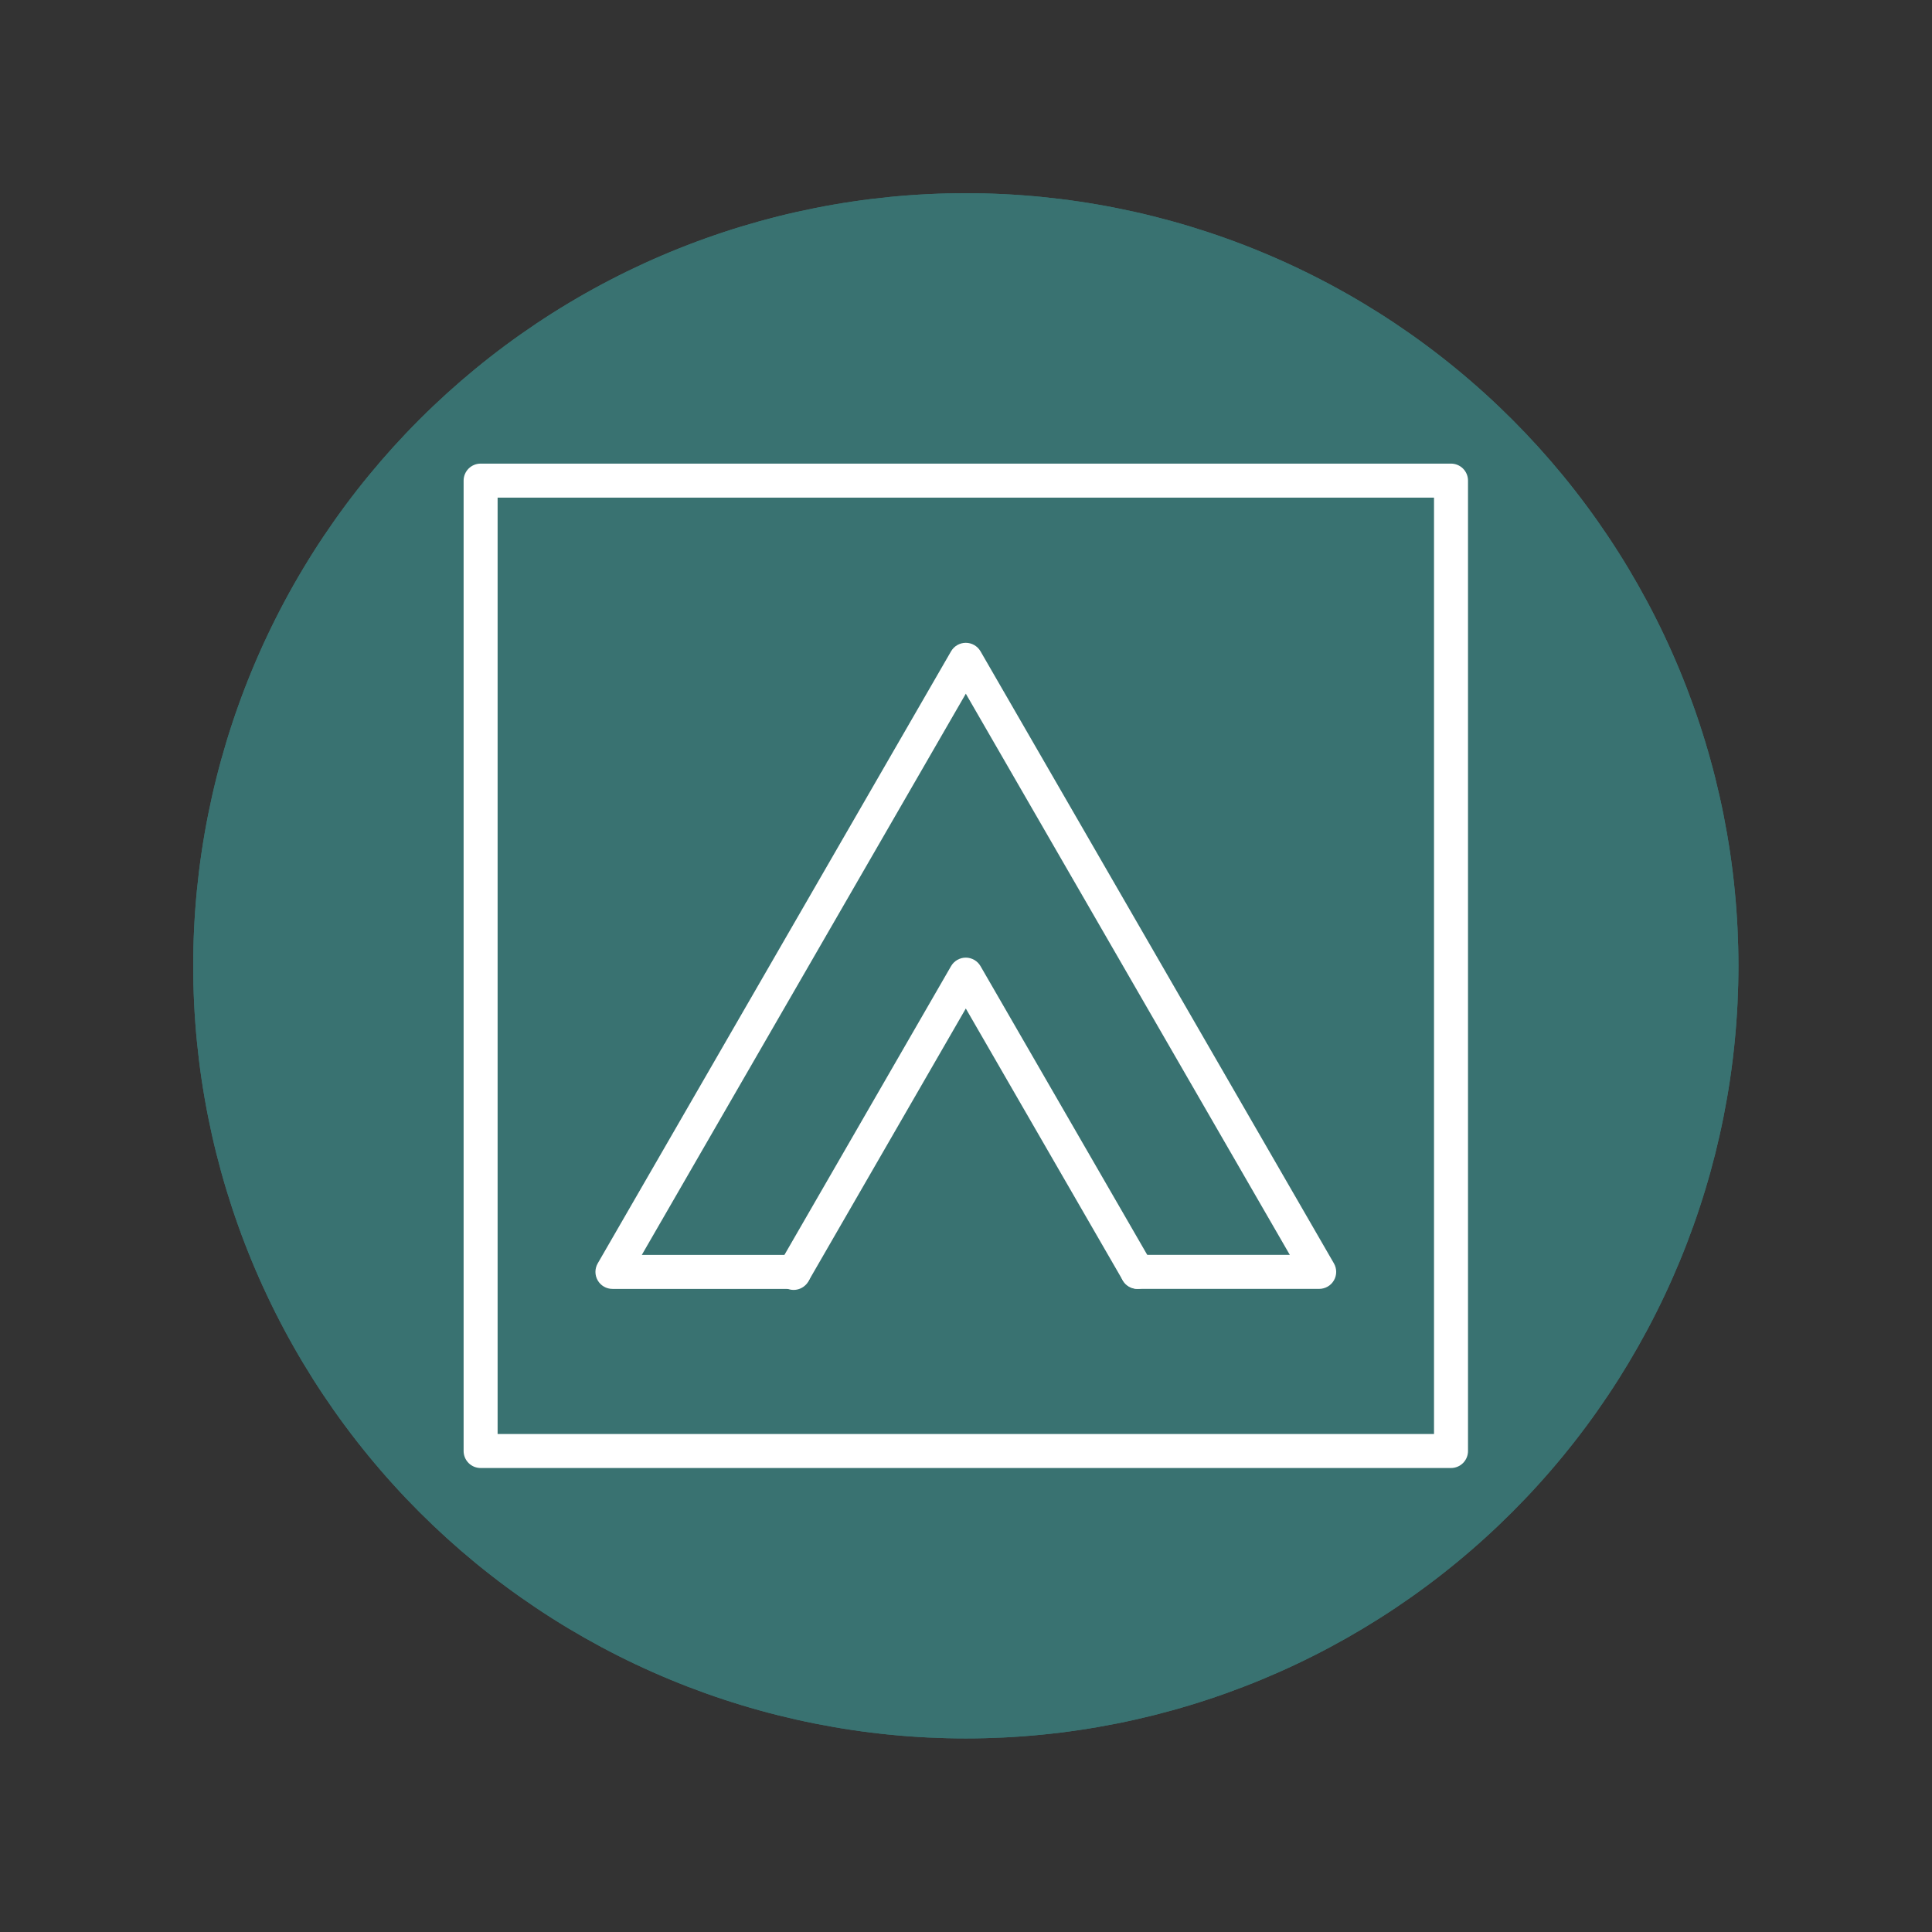 <svg xmlns="http://www.w3.org/2000/svg" xmlns:xlink="http://www.w3.org/1999/xlink" width="1024" zoomAndPan="magnify" viewBox="0 0 768 768" height="1024" preserveAspectRatio="xMidYMid meet" version="1.0"><rect x="0" y="0" width="768" height="768" fill="#333333" stroke="none"/><defs><clipPath id="ed40f8447d"><path d="M 76.801 76.801 L 691.051 76.801 L 691.051 691.051 L 76.801 691.051 Z M 76.801 76.801 " clip-rule="nonzero"/></clipPath></defs><g clip-path="url(#ed40f8447d)"><path fill="#397271" d="M 691.051 383.926 C 691.051 388.953 690.926 393.977 690.68 398.996 C 690.434 404.016 690.062 409.027 689.57 414.027 C 689.078 419.031 688.465 424.02 687.727 428.988 C 686.988 433.961 686.129 438.914 685.148 443.844 C 684.168 448.773 683.066 453.676 681.848 458.551 C 680.625 463.426 679.285 468.27 677.824 473.078 C 676.367 477.887 674.789 482.66 673.098 487.391 C 671.402 492.125 669.594 496.812 667.672 501.457 C 665.746 506.102 663.711 510.695 661.562 515.238 C 659.414 519.781 657.156 524.27 654.785 528.703 C 652.414 533.137 649.938 537.508 647.355 541.82 C 644.77 546.129 642.082 550.375 639.289 554.555 C 636.496 558.734 633.605 562.844 630.609 566.879 C 627.617 570.918 624.523 574.879 621.336 578.762 C 618.148 582.648 614.863 586.453 611.488 590.176 C 608.113 593.902 604.648 597.539 601.094 601.094 C 597.539 604.648 593.902 608.113 590.176 611.488 C 586.453 614.863 582.648 618.148 578.762 621.336 C 574.879 624.523 570.918 627.617 566.879 630.609 C 562.844 633.605 558.734 636.496 554.555 639.289 C 550.375 642.082 546.129 644.77 541.82 647.355 C 537.508 649.938 533.137 652.414 528.703 654.785 C 524.27 657.156 519.781 659.414 515.238 661.562 C 510.695 663.711 506.102 665.746 501.457 667.672 C 496.812 669.594 492.125 671.402 487.391 673.098 C 482.66 674.789 477.887 676.367 473.078 677.824 C 468.27 679.285 463.426 680.625 458.551 681.848 C 453.676 683.066 448.773 684.168 443.844 685.148 C 438.914 686.129 433.961 686.988 428.988 687.727 C 424.02 688.465 419.031 689.078 414.027 689.57 C 409.027 690.062 404.016 690.434 398.996 690.68 C 393.973 690.926 388.953 691.051 383.926 691.051 C 378.898 691.051 373.875 690.926 368.855 690.68 C 363.836 690.434 358.824 690.062 353.82 689.57 C 348.82 689.078 343.832 688.465 338.859 687.727 C 333.887 686.988 328.938 686.129 324.008 685.148 C 319.078 684.168 314.176 683.066 309.301 681.848 C 304.426 680.625 299.582 679.285 294.77 677.824 C 289.961 676.367 285.191 674.789 280.457 673.098 C 275.727 671.402 271.035 669.594 266.395 667.672 C 261.75 665.746 257.156 663.711 252.613 661.562 C 248.066 659.414 243.578 657.156 239.148 654.785 C 234.715 652.414 230.344 649.938 226.031 647.355 C 221.719 644.77 217.477 642.082 213.297 639.289 C 209.117 636.496 205.008 633.605 200.973 630.609 C 196.934 627.617 192.973 624.523 189.086 621.336 C 185.203 618.148 181.398 614.863 177.672 611.488 C 173.949 608.113 170.309 604.648 166.754 601.094 C 163.199 597.539 159.734 593.902 156.359 590.176 C 152.984 586.453 149.703 582.648 146.516 578.762 C 143.324 574.879 140.234 570.918 137.238 566.879 C 134.246 562.844 131.352 558.734 128.559 554.555 C 125.766 550.375 123.078 546.129 120.496 541.82 C 117.91 537.508 115.434 533.137 113.066 528.703 C 110.695 524.27 108.438 519.781 106.289 515.238 C 104.137 510.695 102.102 506.102 100.18 501.457 C 98.254 496.812 96.445 492.125 94.754 487.391 C 93.059 482.66 91.484 477.887 90.023 473.078 C 88.566 468.27 87.227 463.426 86.004 458.551 C 84.781 453.676 83.684 448.773 82.703 443.844 C 81.723 438.914 80.863 433.961 80.125 428.988 C 79.387 424.02 78.773 419.031 78.277 414.027 C 77.785 409.027 77.418 404.016 77.172 398.996 C 76.922 393.977 76.801 388.953 76.801 383.926 C 76.801 378.898 76.922 373.875 77.172 368.855 C 77.418 363.836 77.785 358.824 78.277 353.82 C 78.773 348.82 79.387 343.832 80.125 338.859 C 80.863 333.887 81.723 328.938 82.703 324.008 C 83.684 319.078 84.781 314.176 86.004 309.301 C 87.227 304.426 88.566 299.582 90.023 294.77 C 91.484 289.961 93.059 285.191 94.754 280.457 C 96.445 275.727 98.254 271.035 100.18 266.395 C 102.102 261.75 104.137 257.156 106.289 252.613 C 108.438 248.07 110.695 243.582 113.066 239.148 C 115.434 234.715 117.91 230.344 120.496 226.031 C 123.078 221.719 125.766 217.477 128.559 213.297 C 131.352 209.117 134.246 205.008 137.238 200.973 C 140.234 196.934 143.324 192.973 146.516 189.086 C 149.703 185.203 152.984 181.398 156.359 177.672 C 159.734 173.949 163.199 170.309 166.754 166.754 C 170.309 163.199 173.949 159.734 177.672 156.359 C 181.398 152.984 185.203 149.703 189.086 146.516 C 192.973 143.324 196.934 140.234 200.973 137.238 C 205.008 134.246 209.117 131.352 213.297 128.559 C 217.477 125.766 221.719 123.078 226.031 120.496 C 230.344 117.91 234.715 115.434 239.148 113.066 C 243.578 110.695 248.066 108.438 252.613 106.289 C 257.156 104.137 261.75 102.102 266.395 100.18 C 271.035 98.254 275.727 96.445 280.457 94.754 C 285.191 93.059 289.961 91.484 294.77 90.023 C 299.582 88.566 304.426 87.227 309.301 86.004 C 314.176 84.781 319.078 83.684 324.008 82.703 C 328.938 81.723 333.887 80.863 338.859 80.125 C 343.832 79.387 348.82 78.773 353.82 78.277 C 358.824 77.785 363.836 77.418 368.855 77.172 C 373.875 76.922 378.898 76.801 383.926 76.801 C 388.953 76.801 393.973 76.922 398.996 77.172 C 404.016 77.418 409.027 77.785 414.027 78.277 C 419.031 78.773 424.02 79.387 428.988 80.125 C 433.961 80.863 438.914 81.723 443.844 82.703 C 448.773 83.684 453.676 84.781 458.551 86.004 C 463.426 87.227 468.27 88.566 473.078 90.023 C 477.887 91.484 482.66 93.059 487.391 94.754 C 492.125 96.445 496.812 98.254 501.457 100.18 C 506.102 102.102 510.695 104.137 515.238 106.289 C 519.781 108.438 524.27 110.695 528.703 113.066 C 533.137 115.434 537.508 117.91 541.82 120.496 C 546.129 123.078 550.375 125.766 554.555 128.559 C 558.734 131.352 562.844 134.246 566.879 137.238 C 570.918 140.234 574.879 143.324 578.762 146.516 C 582.648 149.703 586.453 152.984 590.176 156.359 C 593.902 159.734 597.539 163.199 601.094 166.754 C 604.648 170.309 608.113 173.949 611.488 177.672 C 614.863 181.398 618.148 185.203 621.336 189.086 C 624.523 192.973 627.617 196.934 630.609 200.973 C 633.605 205.008 636.496 209.117 639.289 213.297 C 642.082 217.477 644.77 221.719 647.355 226.031 C 649.938 230.344 652.414 234.715 654.785 239.148 C 657.156 243.582 659.414 248.07 661.562 252.613 C 663.711 257.156 665.746 261.75 667.672 266.395 C 669.594 271.035 671.402 275.727 673.098 280.457 C 674.789 285.191 676.367 289.961 677.824 294.77 C 679.285 299.582 680.625 304.426 681.848 309.301 C 683.066 314.176 684.168 319.078 685.148 324.008 C 686.129 328.938 686.988 333.887 687.727 338.859 C 688.465 343.832 689.078 348.82 689.57 353.82 C 690.062 358.824 690.434 363.836 690.68 368.855 C 690.926 373.875 691.051 378.898 691.051 383.926 Z M 691.051 383.926 " fill-opacity="1" fill-rule="nonzero"/><path fill="#397271" d="M 691.051 383.926 C 691.051 388.953 690.926 393.977 690.68 398.996 C 690.434 404.016 690.062 409.027 689.57 414.027 C 689.078 419.031 688.465 424.02 687.727 428.988 C 686.988 433.961 686.129 438.914 685.148 443.844 C 684.168 448.773 683.066 453.676 681.848 458.551 C 680.625 463.426 679.285 468.27 677.824 473.078 C 676.367 477.887 674.789 482.66 673.098 487.391 C 671.402 492.125 669.594 496.812 667.672 501.457 C 665.746 506.102 663.711 510.695 661.562 515.238 C 659.414 519.781 657.156 524.27 654.785 528.703 C 652.414 533.137 649.938 537.508 647.355 541.82 C 644.77 546.129 642.082 550.375 639.289 554.555 C 636.496 558.734 633.605 562.844 630.609 566.879 C 627.617 570.918 624.523 574.879 621.336 578.762 C 618.148 582.648 614.863 586.453 611.488 590.176 C 608.113 593.902 604.648 597.539 601.094 601.094 C 597.539 604.648 593.902 608.113 590.176 611.488 C 586.453 614.863 582.648 618.148 578.762 621.336 C 574.879 624.523 570.918 627.617 566.879 630.609 C 562.844 633.605 558.734 636.496 554.555 639.289 C 550.375 642.082 546.129 644.77 541.82 647.355 C 537.508 649.938 533.137 652.414 528.703 654.785 C 524.27 657.156 519.781 659.414 515.238 661.562 C 510.695 663.711 506.102 665.746 501.457 667.672 C 496.812 669.594 492.125 671.402 487.391 673.098 C 482.66 674.789 477.887 676.367 473.078 677.824 C 468.27 679.285 463.426 680.625 458.551 681.848 C 453.676 683.066 448.773 684.168 443.844 685.148 C 438.914 686.129 433.961 686.988 428.988 687.727 C 424.02 688.465 419.031 689.078 414.027 689.57 C 409.027 690.062 404.016 690.434 398.996 690.68 C 393.973 690.926 388.953 691.051 383.926 691.051 C 378.898 691.051 373.875 690.926 368.855 690.68 C 363.836 690.434 358.824 690.062 353.82 689.57 C 348.82 689.078 343.832 688.465 338.859 687.727 C 333.887 686.988 328.938 686.129 324.008 685.148 C 319.078 684.168 314.176 683.066 309.301 681.848 C 304.426 680.625 299.582 679.285 294.77 677.824 C 289.961 676.367 285.191 674.789 280.457 673.098 C 275.727 671.402 271.035 669.594 266.395 667.672 C 261.75 665.746 257.156 663.711 252.613 661.562 C 248.066 659.414 243.578 657.156 239.148 654.785 C 234.715 652.414 230.344 649.938 226.031 647.355 C 221.719 644.77 217.477 642.082 213.297 639.289 C 209.117 636.496 205.008 633.605 200.973 630.609 C 196.934 627.617 192.973 624.523 189.086 621.336 C 185.203 618.148 181.398 614.863 177.672 611.488 C 173.949 608.113 170.309 604.648 166.754 601.094 C 163.199 597.539 159.734 593.902 156.359 590.176 C 152.984 586.453 149.703 582.648 146.516 578.762 C 143.324 574.879 140.234 570.918 137.238 566.879 C 134.246 562.844 131.352 558.734 128.559 554.555 C 125.766 550.375 123.078 546.129 120.496 541.82 C 117.91 537.508 115.434 533.137 113.066 528.703 C 110.695 524.27 108.438 519.781 106.289 515.238 C 104.137 510.695 102.102 506.102 100.18 501.457 C 98.254 496.812 96.445 492.125 94.754 487.391 C 93.059 482.66 91.484 477.887 90.023 473.078 C 88.566 468.27 87.227 463.426 86.004 458.551 C 84.781 453.676 83.684 448.773 82.703 443.844 C 81.723 438.914 80.863 433.961 80.125 428.988 C 79.387 424.02 78.773 419.031 78.277 414.027 C 77.785 409.027 77.418 404.016 77.172 398.996 C 76.922 393.977 76.801 388.953 76.801 383.926 C 76.801 378.898 76.922 373.875 77.172 368.855 C 77.418 363.836 77.785 358.824 78.277 353.82 C 78.773 348.82 79.387 343.832 80.125 338.859 C 80.863 333.887 81.723 328.938 82.703 324.008 C 83.684 319.078 84.781 314.176 86.004 309.301 C 87.227 304.426 88.566 299.582 90.023 294.77 C 91.484 289.961 93.059 285.191 94.754 280.457 C 96.445 275.727 98.254 271.035 100.18 266.395 C 102.102 261.75 104.137 257.156 106.289 252.613 C 108.438 248.07 110.695 243.582 113.066 239.148 C 115.434 234.715 117.91 230.344 120.496 226.031 C 123.078 221.719 125.766 217.477 128.559 213.297 C 131.352 209.117 134.246 205.008 137.238 200.973 C 140.234 196.934 143.324 192.973 146.516 189.086 C 149.703 185.203 152.984 181.398 156.359 177.672 C 159.734 173.949 163.199 170.309 166.754 166.754 C 170.309 163.199 173.949 159.734 177.672 156.359 C 181.398 152.984 185.203 149.703 189.086 146.516 C 192.973 143.324 196.934 140.234 200.973 137.238 C 205.008 134.246 209.117 131.352 213.297 128.559 C 217.477 125.766 221.719 123.078 226.031 120.496 C 230.344 117.91 234.715 115.434 239.148 113.066 C 243.578 110.695 248.066 108.438 252.613 106.289 C 257.156 104.137 261.75 102.102 266.395 100.18 C 271.035 98.254 275.727 96.445 280.457 94.754 C 285.191 93.059 289.961 91.484 294.77 90.023 C 299.582 88.566 304.426 87.227 309.301 86.004 C 314.176 84.781 319.078 83.684 324.008 82.703 C 328.938 81.723 333.887 80.863 338.859 80.125 C 343.832 79.387 348.82 78.773 353.82 78.277 C 358.824 77.785 363.836 77.418 368.855 77.172 C 373.875 76.922 378.898 76.801 383.926 76.801 C 388.953 76.801 393.973 76.922 398.996 77.172 C 404.016 77.418 409.027 77.785 414.027 78.277 C 419.031 78.773 424.02 79.387 428.988 80.125 C 433.961 80.863 438.914 81.723 443.844 82.703 C 448.773 83.684 453.676 84.781 458.551 86.004 C 463.426 87.227 468.27 88.566 473.078 90.023 C 477.887 91.484 482.66 93.059 487.391 94.754 C 492.125 96.445 496.812 98.254 501.457 100.18 C 506.102 102.102 510.695 104.137 515.238 106.289 C 519.781 108.438 524.27 110.695 528.703 113.066 C 533.137 115.434 537.508 117.91 541.82 120.496 C 546.129 123.078 550.375 125.766 554.555 128.559 C 558.734 131.352 562.844 134.246 566.879 137.238 C 570.918 140.234 574.879 143.324 578.762 146.516 C 582.648 149.703 586.453 152.984 590.176 156.359 C 593.902 159.734 597.539 163.199 601.094 166.754 C 604.648 170.309 608.113 173.949 611.488 177.672 C 614.863 181.398 618.148 185.203 621.336 189.086 C 624.523 192.973 627.617 196.934 630.609 200.973 C 633.605 205.008 636.496 209.117 639.289 213.297 C 642.082 217.477 644.77 221.719 647.355 226.031 C 649.938 230.344 652.414 234.715 654.785 239.148 C 657.156 243.582 659.414 248.07 661.562 252.613 C 663.711 257.156 665.746 261.75 667.672 266.395 C 669.594 271.035 671.402 275.727 673.098 280.457 C 674.789 285.191 676.367 289.961 677.824 294.77 C 679.285 299.582 680.625 304.426 681.848 309.301 C 683.066 314.176 684.168 319.078 685.148 324.008 C 686.129 328.938 686.988 333.887 687.727 338.859 C 688.465 343.832 689.078 348.82 689.57 353.82 C 690.062 358.824 690.434 363.836 690.68 368.855 C 690.926 373.875 691.051 378.898 691.051 383.926 Z M 691.051 383.926 " fill-opacity="1" fill-rule="nonzero"/></g><path fill="#ffffff" d="M 524.41 512.348 L 452.168 512.348 C 451.723 512.348 451.285 512.305 450.852 512.215 C 450.414 512.129 449.992 512 449.582 511.832 C 449.172 511.66 448.781 511.453 448.414 511.207 C 448.047 510.961 447.703 510.68 447.391 510.367 C 447.078 510.055 446.797 509.711 446.551 509.344 C 446.305 508.973 446.094 508.586 445.926 508.176 C 445.758 507.766 445.629 507.344 445.543 506.906 C 445.453 506.473 445.41 506.031 445.41 505.59 C 445.41 505.145 445.453 504.707 445.543 504.27 C 445.629 503.836 445.758 503.414 445.926 503.004 C 446.094 502.594 446.305 502.203 446.551 501.836 C 446.797 501.465 447.078 501.125 447.391 500.812 C 447.703 500.5 448.047 500.219 448.414 499.973 C 448.781 499.727 449.172 499.516 449.582 499.348 C 449.992 499.176 450.414 499.051 450.852 498.961 C 451.285 498.875 451.723 498.832 452.168 498.832 L 512.723 498.832 L 383.926 275.754 L 255.129 498.844 L 315.684 498.844 C 316.125 498.844 316.566 498.887 317 498.977 C 317.434 499.062 317.859 499.191 318.266 499.359 C 318.676 499.527 319.066 499.738 319.438 499.984 C 319.805 500.23 320.145 500.512 320.461 500.824 C 320.773 501.137 321.055 501.48 321.301 501.848 C 321.547 502.215 321.754 502.605 321.926 503.016 C 322.094 503.426 322.223 503.848 322.309 504.285 C 322.395 504.719 322.438 505.156 322.438 505.602 C 322.438 506.047 322.395 506.484 322.309 506.922 C 322.223 507.355 322.094 507.777 321.926 508.188 C 321.754 508.598 321.547 508.988 321.301 509.355 C 321.055 509.723 320.773 510.066 320.461 510.379 C 320.145 510.691 319.805 510.973 319.438 511.219 C 319.066 511.465 318.676 511.676 318.266 511.844 C 317.859 512.016 317.434 512.141 317 512.23 C 316.566 512.316 316.125 512.359 315.684 512.359 L 243.441 512.359 C 243.145 512.359 242.852 512.34 242.559 512.301 C 242.266 512.262 241.98 512.203 241.695 512.125 C 241.41 512.051 241.133 511.953 240.859 511.844 C 240.586 511.73 240.324 511.598 240.07 511.449 C 239.812 511.305 239.57 511.141 239.336 510.961 C 239.102 510.781 238.879 510.586 238.672 510.379 C 238.465 510.172 238.27 509.949 238.09 509.715 C 237.91 509.48 237.746 509.238 237.602 508.98 C 237.453 508.727 237.324 508.461 237.211 508.191 C 237.098 507.918 237.004 507.641 236.926 507.355 C 236.848 507.07 236.793 506.781 236.754 506.488 C 236.715 506.199 236.695 505.906 236.695 505.609 C 236.695 505.316 236.711 505.023 236.75 504.73 C 236.789 504.438 236.844 504.148 236.922 503.863 C 236.996 503.578 237.09 503.301 237.203 503.027 C 237.316 502.754 237.445 502.492 237.594 502.234 L 378.078 258.875 C 378.227 258.621 378.391 258.379 378.57 258.148 C 378.75 257.914 378.945 257.695 379.152 257.488 C 379.359 257.281 379.582 257.086 379.816 256.91 C 380.051 256.73 380.293 256.57 380.547 256.422 C 380.805 256.277 381.066 256.148 381.34 256.035 C 381.609 255.922 381.887 255.828 382.172 255.754 C 382.457 255.68 382.742 255.621 383.035 255.582 C 383.324 255.543 383.617 255.527 383.914 255.527 C 384.207 255.527 384.5 255.543 384.789 255.582 C 385.082 255.621 385.371 255.68 385.652 255.754 C 385.938 255.828 386.215 255.922 386.488 256.035 C 386.758 256.148 387.023 256.277 387.277 256.422 C 387.531 256.57 387.777 256.73 388.012 256.91 C 388.242 257.086 388.465 257.281 388.672 257.488 C 388.883 257.695 389.074 257.914 389.258 258.148 C 389.438 258.379 389.602 258.621 389.75 258.875 L 530.258 502.223 C 530.406 502.48 530.535 502.742 530.645 503.016 C 530.758 503.289 530.852 503.566 530.93 503.852 C 531.004 504.137 531.062 504.426 531.098 504.719 C 531.137 505.008 531.156 505.301 531.156 505.598 C 531.156 505.891 531.137 506.188 531.098 506.477 C 531.059 506.77 531 507.059 530.926 507.344 C 530.848 507.629 530.754 507.906 530.641 508.18 C 530.527 508.449 530.398 508.715 530.25 508.969 C 530.102 509.223 529.938 509.469 529.758 509.703 C 529.582 509.938 529.387 510.156 529.18 510.367 C 528.969 510.574 528.75 510.77 528.516 510.949 C 528.281 511.129 528.035 511.293 527.781 511.438 C 527.527 511.586 527.262 511.715 526.992 511.828 C 526.719 511.941 526.441 512.039 526.156 512.113 C 525.871 512.191 525.582 512.25 525.289 512.289 C 525 512.324 524.703 512.348 524.41 512.348 Z M 524.41 512.348 " fill-opacity="1" fill-rule="nonzero"/><path fill="#ffffff" d="M 452.176 512.348 C 451.582 512.348 451 512.27 450.426 512.117 C 449.852 511.965 449.309 511.742 448.797 511.445 C 448.281 511.148 447.816 510.789 447.395 510.371 C 446.977 509.953 446.617 509.488 446.32 508.973 L 383.926 400.898 L 321.531 509.004 C 321.324 509.418 321.078 509.809 320.793 510.172 C 320.508 510.535 320.191 510.863 319.836 511.164 C 319.484 511.461 319.105 511.719 318.699 511.941 C 318.293 512.16 317.867 512.34 317.426 512.473 C 316.984 512.605 316.531 512.691 316.074 512.734 C 315.613 512.773 315.152 512.766 314.695 512.715 C 314.234 512.66 313.785 512.559 313.348 512.414 C 312.91 512.27 312.492 512.082 312.09 511.848 C 311.691 511.617 311.32 511.348 310.977 511.039 C 310.629 510.734 310.32 510.395 310.047 510.023 C 309.77 509.652 309.535 509.254 309.344 508.836 C 309.148 508.418 309 507.98 308.895 507.531 C 308.789 507.082 308.734 506.625 308.723 506.164 C 308.711 505.703 308.746 505.246 308.828 504.789 C 308.914 504.336 309.039 503.895 309.215 503.465 C 309.387 503.039 309.602 502.633 309.859 502.246 L 378.078 384.023 C 378.227 383.77 378.391 383.527 378.57 383.293 C 378.75 383.062 378.945 382.84 379.152 382.633 C 379.359 382.426 379.582 382.234 379.816 382.059 C 380.051 381.879 380.293 381.715 380.547 381.57 C 380.805 381.422 381.066 381.293 381.34 381.184 C 381.609 381.07 381.887 380.977 382.172 380.902 C 382.457 380.824 382.742 380.77 383.035 380.73 C 383.324 380.691 383.617 380.672 383.914 380.672 C 384.207 380.672 384.5 380.691 384.789 380.73 C 385.082 380.77 385.371 380.824 385.652 380.902 C 385.938 380.977 386.215 381.07 386.488 381.184 C 386.758 381.293 387.023 381.422 387.277 381.57 C 387.531 381.715 387.777 381.879 388.012 382.059 C 388.242 382.234 388.465 382.426 388.672 382.633 C 388.883 382.84 389.074 383.062 389.258 383.293 C 389.438 383.527 389.602 383.77 389.75 384.023 L 458.008 502.223 C 458.156 502.48 458.285 502.742 458.398 503.016 C 458.512 503.285 458.605 503.566 458.68 503.852 C 458.754 504.133 458.812 504.422 458.852 504.715 C 458.891 505.008 458.906 505.301 458.906 505.594 C 458.906 505.891 458.887 506.184 458.852 506.473 C 458.812 506.766 458.754 507.055 458.676 507.34 C 458.602 507.621 458.508 507.902 458.395 508.172 C 458.281 508.445 458.152 508.707 458.004 508.965 C 457.859 509.219 457.695 509.465 457.516 509.699 C 457.336 509.93 457.145 510.152 456.934 510.359 C 456.727 510.57 456.508 510.762 456.273 510.941 C 456.039 511.121 455.797 511.285 455.543 511.434 C 455.285 511.582 455.023 511.711 454.75 511.824 C 454.48 511.938 454.203 512.035 453.918 512.109 C 453.633 512.188 453.344 512.246 453.055 512.285 C 452.762 512.324 452.469 512.344 452.176 512.348 Z M 452.176 512.348 " fill-opacity="1" fill-rule="nonzero"/><path fill="#ffffff" d="M 576.801 583.555 L 191.051 583.555 C 190.605 583.555 190.168 583.512 189.73 583.426 C 189.297 583.34 188.875 583.211 188.465 583.043 C 188.055 582.871 187.664 582.664 187.297 582.418 C 186.93 582.172 186.586 581.891 186.273 581.578 C 185.961 581.262 185.68 580.922 185.434 580.555 C 185.188 580.184 184.977 579.797 184.809 579.387 C 184.637 578.977 184.512 578.555 184.422 578.117 C 184.336 577.684 184.293 577.242 184.293 576.801 L 184.293 191.051 C 184.293 190.605 184.336 190.168 184.422 189.73 C 184.512 189.297 184.637 188.875 184.809 188.465 C 184.977 188.055 185.188 187.664 185.434 187.297 C 185.68 186.93 185.961 186.586 186.273 186.273 C 186.586 185.961 186.93 185.68 187.297 185.434 C 187.664 185.188 188.055 184.977 188.465 184.809 C 188.875 184.637 189.297 184.512 189.73 184.422 C 190.168 184.336 190.605 184.293 191.051 184.293 L 576.801 184.293 C 577.242 184.293 577.684 184.336 578.117 184.422 C 578.551 184.512 578.977 184.637 579.387 184.809 C 579.797 184.977 580.184 185.188 580.555 185.434 C 580.922 185.68 581.262 185.961 581.578 186.273 C 581.891 186.586 582.172 186.93 582.418 187.297 C 582.664 187.664 582.871 188.055 583.043 188.465 C 583.211 188.875 583.34 189.297 583.426 189.73 C 583.512 190.168 583.555 190.605 583.555 191.051 L 583.555 576.801 C 583.555 577.242 583.512 577.684 583.426 578.117 C 583.34 578.555 583.211 578.977 583.043 579.387 C 582.871 579.797 582.664 580.184 582.418 580.555 C 582.172 580.922 581.891 581.262 581.578 581.578 C 581.262 581.891 580.922 582.172 580.555 582.418 C 580.184 582.664 579.797 582.871 579.387 583.043 C 578.977 583.211 578.551 583.34 578.117 583.426 C 577.684 583.512 577.242 583.555 576.801 583.555 Z M 197.809 570.043 L 570.043 570.043 L 570.043 197.809 L 197.809 197.809 Z M 197.809 570.043 " fill-opacity="1" fill-rule="nonzero"/></svg>